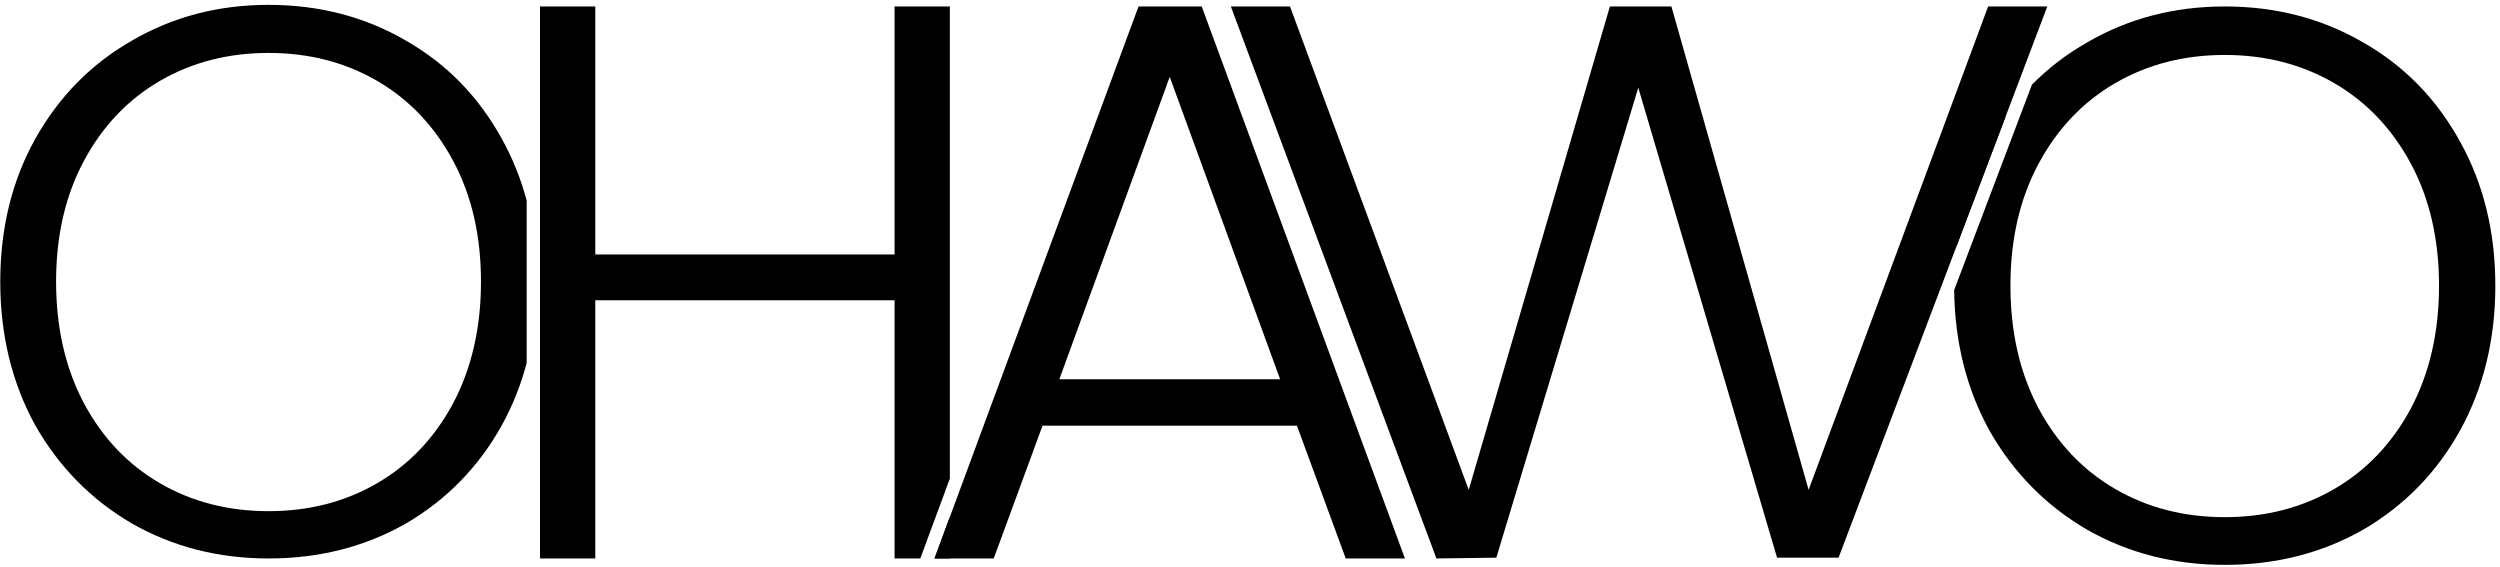 <?xml version="1.0" encoding="UTF-8"?> <svg xmlns="http://www.w3.org/2000/svg" width="375" height="85" viewBox="0 0 375 85" fill="none"><path fill-rule="evenodd" clip-rule="evenodd" d="M79.001 54.451V30.082C78.134 26.824 76.896 23.746 75.287 20.85C71.798 14.492 66.991 9.569 60.866 6.08C54.74 2.513 47.878 0.73 40.28 0.73C32.759 0.73 25.936 2.513 19.811 6.08C13.685 9.569 8.84 14.492 5.273 20.85C1.784 27.13 0.039 34.264 0.039 42.25C0.039 50.236 1.784 57.408 5.273 63.766C8.84 70.046 13.685 74.97 19.811 78.536C25.936 82.025 32.759 83.77 40.28 83.77C47.878 83.77 54.74 82.025 60.866 78.536C66.991 74.97 71.798 70.046 75.287 63.766C76.896 60.834 78.134 57.729 79.001 54.451ZM56.562 72.488C51.755 75.28 46.328 76.675 40.28 76.675C34.232 76.675 28.805 75.28 23.998 72.488C19.191 69.697 15.391 65.704 12.6 60.509C9.809 55.237 8.413 49.15 8.413 42.25C8.413 35.349 9.809 29.301 12.6 24.107C15.391 18.912 19.191 14.919 23.998 12.127C28.805 9.336 34.232 7.94 40.28 7.94C46.328 7.94 51.755 9.336 56.562 12.127C61.37 14.919 65.169 18.912 67.96 24.107C70.751 29.301 72.147 35.349 72.147 42.25C72.147 49.15 70.751 55.237 67.96 60.509C65.169 65.704 61.37 69.697 56.562 72.488Z" fill="black"></path><path d="M194.539 63.85H156.379L149.059 83.77H140.179L170.779 0.97H180.259L210.739 83.77H201.859L194.539 63.85ZM192.019 56.89L175.459 11.53L158.899 56.89H192.019Z" fill="black"></path><path d="M138.047 83.77H134.187V45.035H89.293V83.77H81.001V0.97H89.293V38.165H134.187V0.97H142.479V71.777L138.047 83.77Z" fill="black"></path><path d="M140.179 83.77L142.479 77.546V83.77L140.179 83.77Z" fill="black"></path><path d="M307.093 0.97L275.787 83.651H266.56L245.742 13.153L224.451 83.651L215.461 83.77L184.628 0.97H193.499L220.311 73.479L241.484 0.97H250.71L271.292 73.479L298.221 0.97H307.093Z" fill="black"></path><path fill-rule="evenodd" clip-rule="evenodd" d="M293.124 43.51C293.218 51.301 294.976 58.315 298.399 64.552C301.997 70.887 306.885 75.853 313.063 79.451C319.241 82.97 326.124 84.73 333.71 84.73C341.374 84.73 348.295 82.97 354.474 79.451C360.652 75.853 365.501 70.887 369.02 64.552C372.54 58.139 374.299 50.905 374.299 42.85C374.299 34.794 372.54 27.599 369.02 21.265C365.501 14.852 360.652 9.885 354.474 6.366C348.295 2.769 341.374 0.97 333.71 0.97C326.124 0.97 319.241 2.769 313.063 6.366C309.984 8.12 307.226 10.233 304.788 12.705L293.124 43.51ZM350.133 73.351C345.284 76.166 339.81 77.574 333.71 77.574C327.61 77.574 322.135 76.166 317.286 73.351C312.437 70.535 308.605 66.507 305.79 61.268C302.974 55.95 301.566 49.81 301.566 42.85C301.566 35.889 302.974 29.789 305.79 24.549C308.605 19.309 312.437 15.282 317.286 12.466C322.135 9.651 327.61 8.243 333.71 8.243C339.81 8.243 345.284 9.651 350.133 12.466C354.982 15.282 358.814 19.309 361.63 24.549C364.445 29.789 365.853 35.889 365.853 42.85C365.853 49.81 364.445 55.95 361.63 61.268C358.814 66.507 354.982 70.535 350.133 73.351Z" fill="black"></path><path d="M293.445 37.015L300.899 17.328C300.006 18.573 299.173 19.886 298.399 21.265C295.753 26.028 294.101 31.278 293.445 37.015Z" fill="black"></path></svg> 